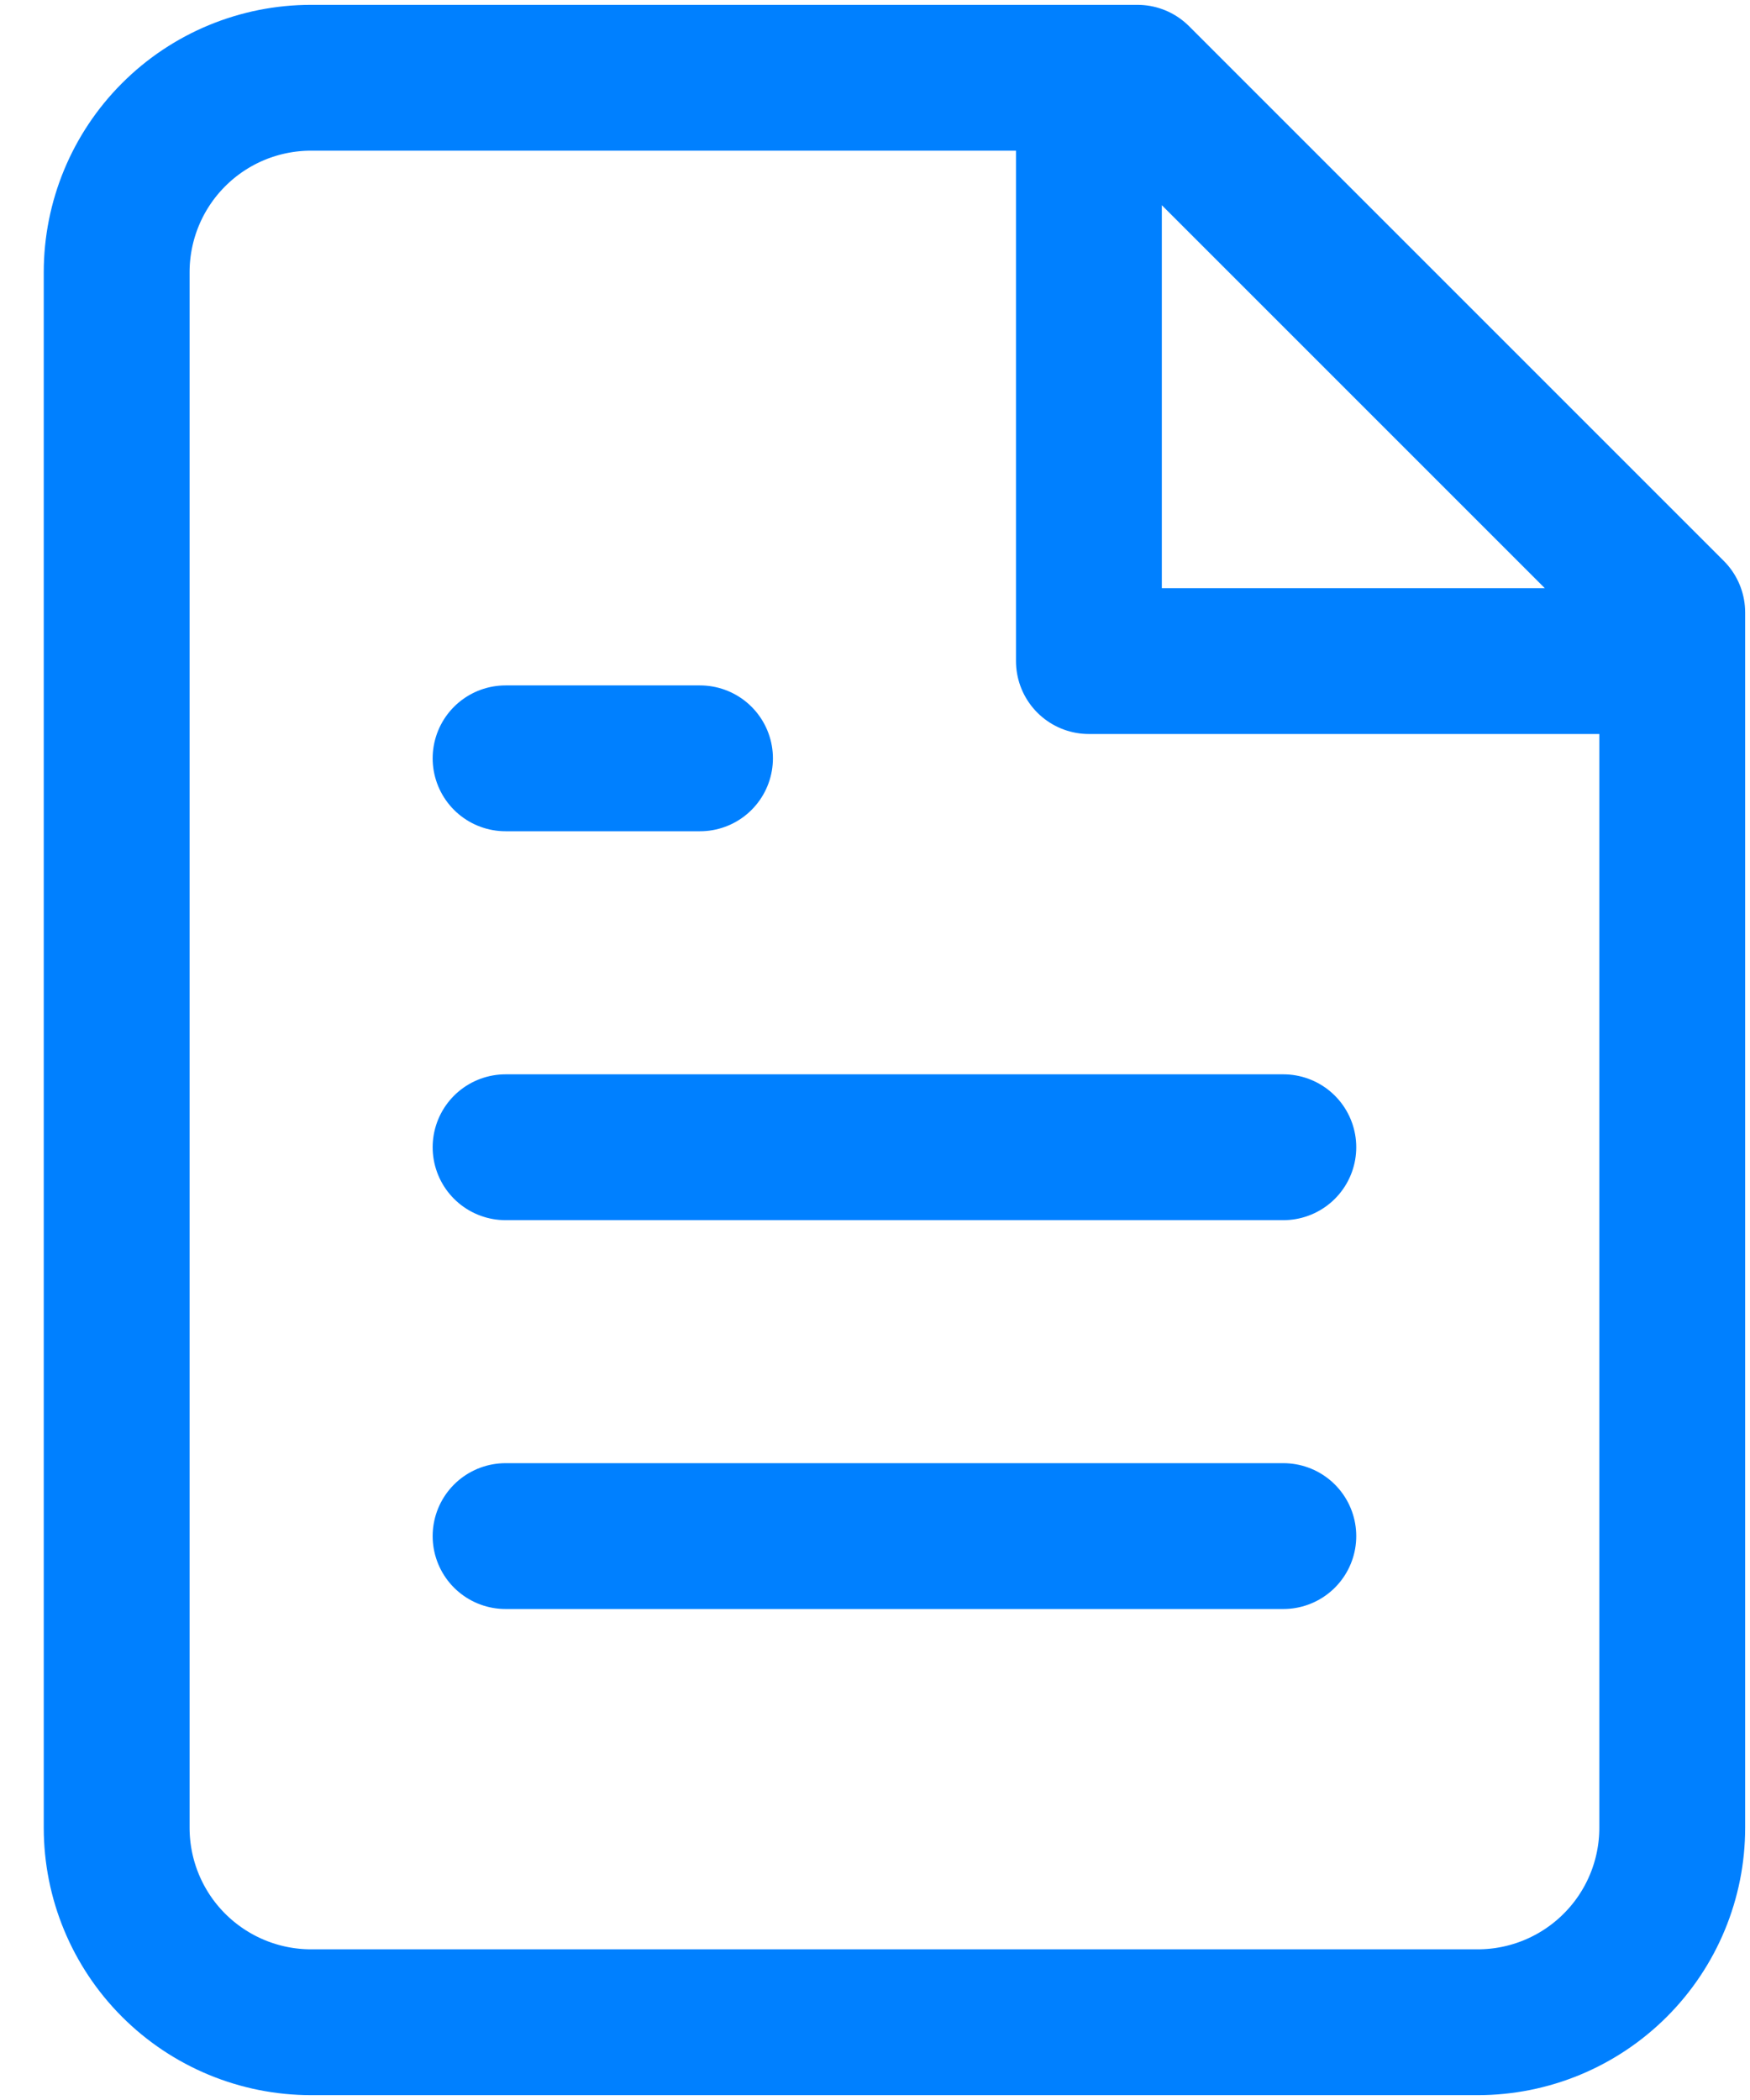 <svg width="30" height="36" viewBox="0 0 30 36" fill="none" xmlns="http://www.w3.org/2000/svg">
<path d="M18.667 1.333V11.333H28.667M22 19.667H8.667M22 26.333H8.667M12 13H8.667M19.5 1.333H5.333C4.449 1.333 3.601 1.684 2.976 2.31C2.351 2.935 2 3.783 2 4.667V31.333C2 32.217 2.351 33.065 2.976 33.69C3.601 34.315 4.449 34.667 5.333 34.667H25.333C26.217 34.667 27.065 34.315 27.69 33.69C28.316 33.065 28.667 32.217 28.667 31.333V10.5L19.5 1.333Z" stroke="#0080FF" stroke-width="2.5" stroke-linecap="round" stroke-linejoin="round"/>
</svg>

